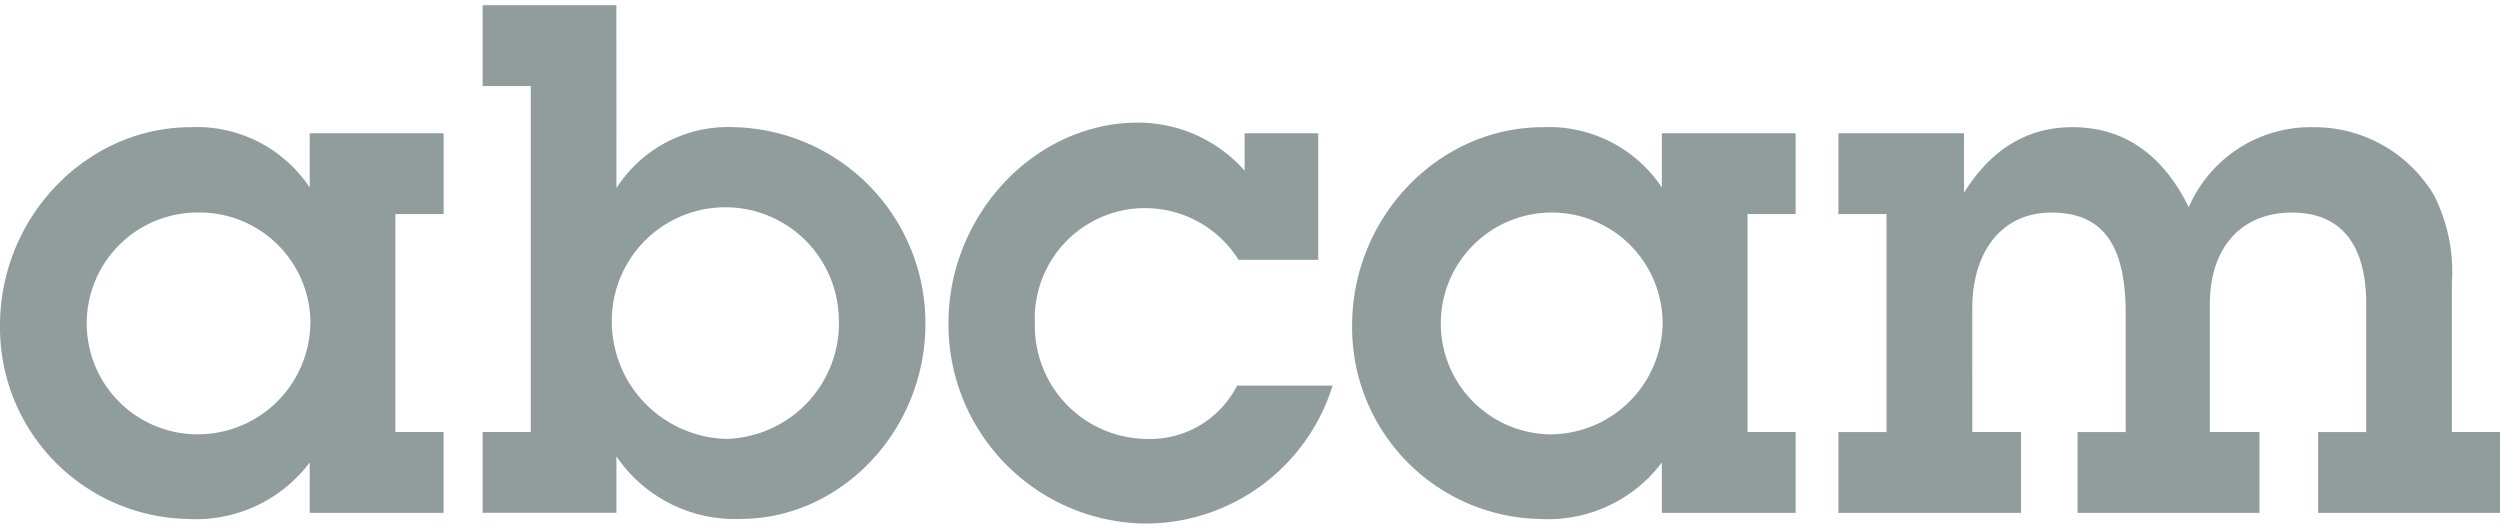 <svg height="530" viewBox="0.133 0.132 43.391 9.018" width="2500" xmlns="http://www.w3.org/2000/svg"><path d="M34.221 2.355h-2.18v1.402h.835v3.784h-.835v1.402h3.17V7.54h-.846V5.398c0-1.02.535-1.667 1.37-1.667.873 0 1.279.529 1.292 1.693v2.117h-.835v1.402h3.157V7.54h-.861V5.318c0-.979.548-1.587 1.422-1.587.847 0 1.292.542 1.292 1.587v2.223h-.835v1.402h3.157V7.54h-.835V4.948a2.927 2.927 0 0 0-.313-1.522 2.42 2.42 0 0 0-2.088-1.177 2.306 2.306 0 0 0-2.166 1.389c-.456-.926-1.135-1.389-2.022-1.389-.783 0-1.41.384-1.879 1.138V2.355zm-3.757 1.402h.835V2.355h-2.322v.94a2.355 2.355 0 0 0-2.062-1.046c-1.814 0-3.314 1.561-3.314 3.44a3.323 3.323 0 0 0 3.262 3.36 2.471 2.471 0 0 0 2.114-.98v.874h2.322V7.54h-.835zM28.99 5.636a1.954 1.954 0 0 1-1.97 1.944 1.925 1.925 0 1 1 1.97-1.944m-5.977-3.281h-1.278v.648a2.473 2.473 0 0 0-1.852-.833c-1.788 0-3.288 1.6-3.288 3.479a3.457 3.457 0 0 0 3.418 3.48 3.403 3.403 0 0 0 3.249-2.395h-1.658a1.692 1.692 0 0 1-1.565.926 1.96 1.96 0 0 1-1.944-1.998 1.915 1.915 0 0 1 3.535-1.111h1.383zM10.831.132H8.51v1.403h.835V7.54H8.51v1.402h2.322v-.979a2.484 2.484 0 0 0 2.153 1.085c1.749 0 3.21-1.535 3.21-3.387a3.402 3.402 0 0 0-3.34-3.413 2.302 2.302 0 0 0-2.023 1.058zm3.863 5.477a2.01 2.01 0 0 1-1.958 2.05 2.04 2.04 0 0 1-1.984-2.05 1.97 1.97 0 0 1 3.94 0M6.995 3.757h.838V2.355H5.508v.94a2.355 2.355 0 0 0-2.061-1.046C1.633 2.249.133 3.81.133 5.689a3.323 3.323 0 0 0 3.262 3.36 2.47 2.47 0 0 0 2.113-.98v.874h2.324V7.54h-.836V3.757zM5.52 5.636A1.954 1.954 0 0 1 3.55 7.58a1.925 1.925 0 1 1 .026-3.85 1.923 1.923 0 0 1 1.945 1.906" fill="#919d9d" fill-rule="evenodd" stroke-width=".265"/></svg>